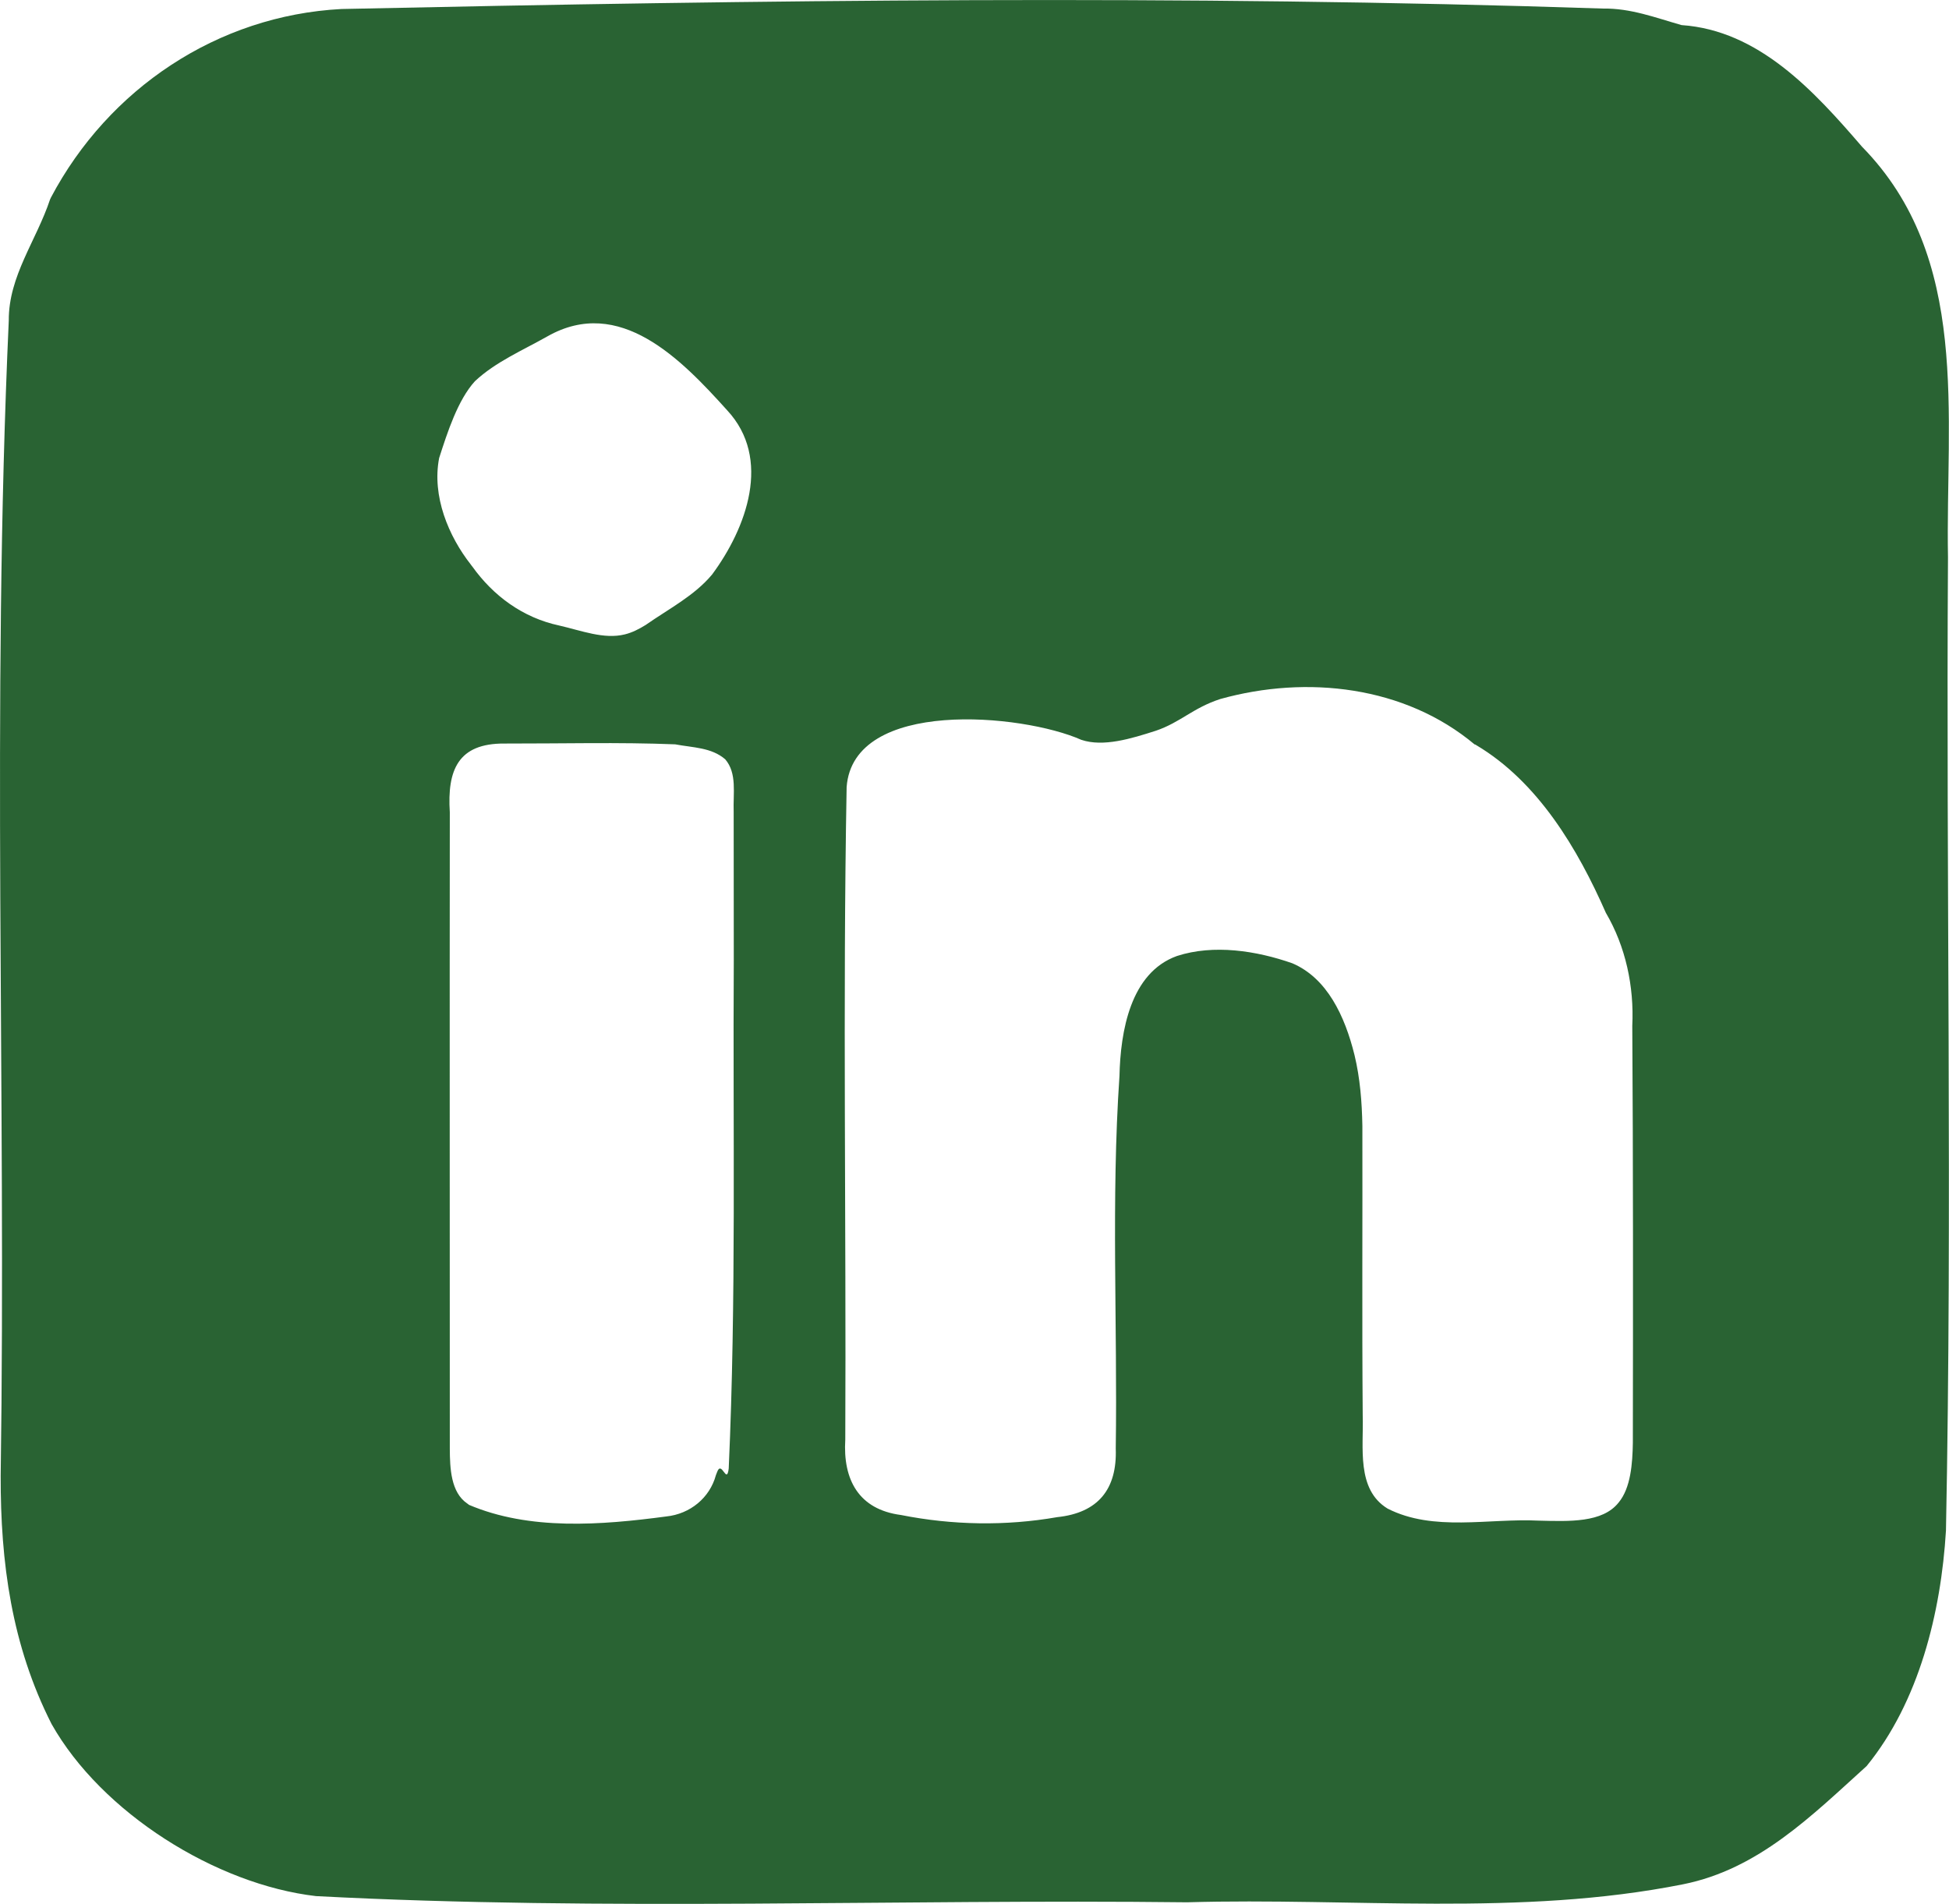 <?xml version="1.0" encoding="UTF-8"?>
<svg id="Layer_1" data-name="Layer 1" xmlns="http://www.w3.org/2000/svg" viewBox="0 0 173.23 169.19">
  <defs>
    <style>
      .cls-1 {
        fill: #296333;
        stroke-width: 0px;
      }
    </style>
  </defs>
  <path class="cls-1" d="M4.53,17.55C9.64,7.89,19.32,1.38,30.35.8,67.7,0,105.1-.48,142.45.76c2.5-.04,4.68.81,7.01,1.47,6.86.47,11.76,5.84,16.04,10.81,9.69,9.88,7.41,23.88,7.64,36.49-.18,28.82.39,57.68-.18,86.49-.44,7.3-2.4,15.23-7.05,20.93-4.88,4.41-9.61,9.17-16.32,10.51-14.5,2.89-29.39,1.17-44.08,1.6-25.8-.3-51.64.8-77.42-.55-8.91-1.03-19.07-7.42-23.51-15.3C1.03,146.21.04,138.86.06,131.15.56,96.93-.77,62.69.78,28.48c-.02-3.95,2.45-7.09,3.67-10.76l.08-.17ZM41.96,50.32c1.88,2.64,4.52,4.58,7.74,5.27,1.97.45,3.98,1.25,5.83.79.66-.16,1.28-.48,1.86-.84,2.09-1.46,4.32-2.59,5.9-4.48,3.05-4.12,5.35-10.3,1.33-14.61-4.08-4.53-9.55-10.19-15.96-6.56-2.19,1.24-4.62,2.27-6.45,3.99-1.52,1.67-2.44,4.53-3.18,6.83-.65,3.38.83,6.94,2.83,9.48l.1.14ZM131.08,66.17c-6.21-5.21-14.93-6.19-22.61-4.05-2.44.79-3.55,2.08-5.73,2.82-2.18.7-4.67,1.47-6.63.81-5.24-2.33-20.28-3.72-20.86,4.2-.35,19.29-.03,38.67-.12,57.98-.22,3.58,1.2,6.22,4.95,6.71,4.58.91,9.31.99,13.89.19,3.63-.38,5.33-2.48,5.2-6.1.16-10.98-.42-22.09.33-33.1.09-3.96.96-9.18,5.11-10.67,3.26-1.06,7.07-.47,10.26.65,3.08,1.32,4.66,4.67,5.52,8.15.5,2.07.66,4.18.7,6.3.02,8.57-.04,17.15.03,25.72.09,2.84-.59,6.58,2.21,8.29,4.08,2.08,8.98.85,13.41,1.07,2.74.07,5.69.2,7.12-1.6,1.09-1.3,1.24-3.5,1.27-5.3.02-12.35.03-24.73-.05-37.07.17-3.51-.59-7.05-2.35-10.05-2.5-5.68-6.02-11.63-11.52-14.9l-.12-.07ZM41.64,133.72c5.42,2.32,11.8,1.82,17.58,1.05,2.12-.22,3.87-1.66,4.41-3.67.04-.1.08-.2.11-.28.4-1.1.85,1.18,1.03-.31.68-15.05.36-30.04.45-45.16,0-4.39,0-8.82-.01-13.2-.06-1.64.32-3.42-.75-4.67-1.23-1.06-2.86-1.03-4.45-1.33-4.99-.2-10.15-.06-15.17-.07-4.13-.03-5.1,2.36-4.86,6.11-.02,18.81,0,37.73,0,56.57.01,1.73.09,3.87,1.55,4.86l.13.09Z"/>
</svg>
